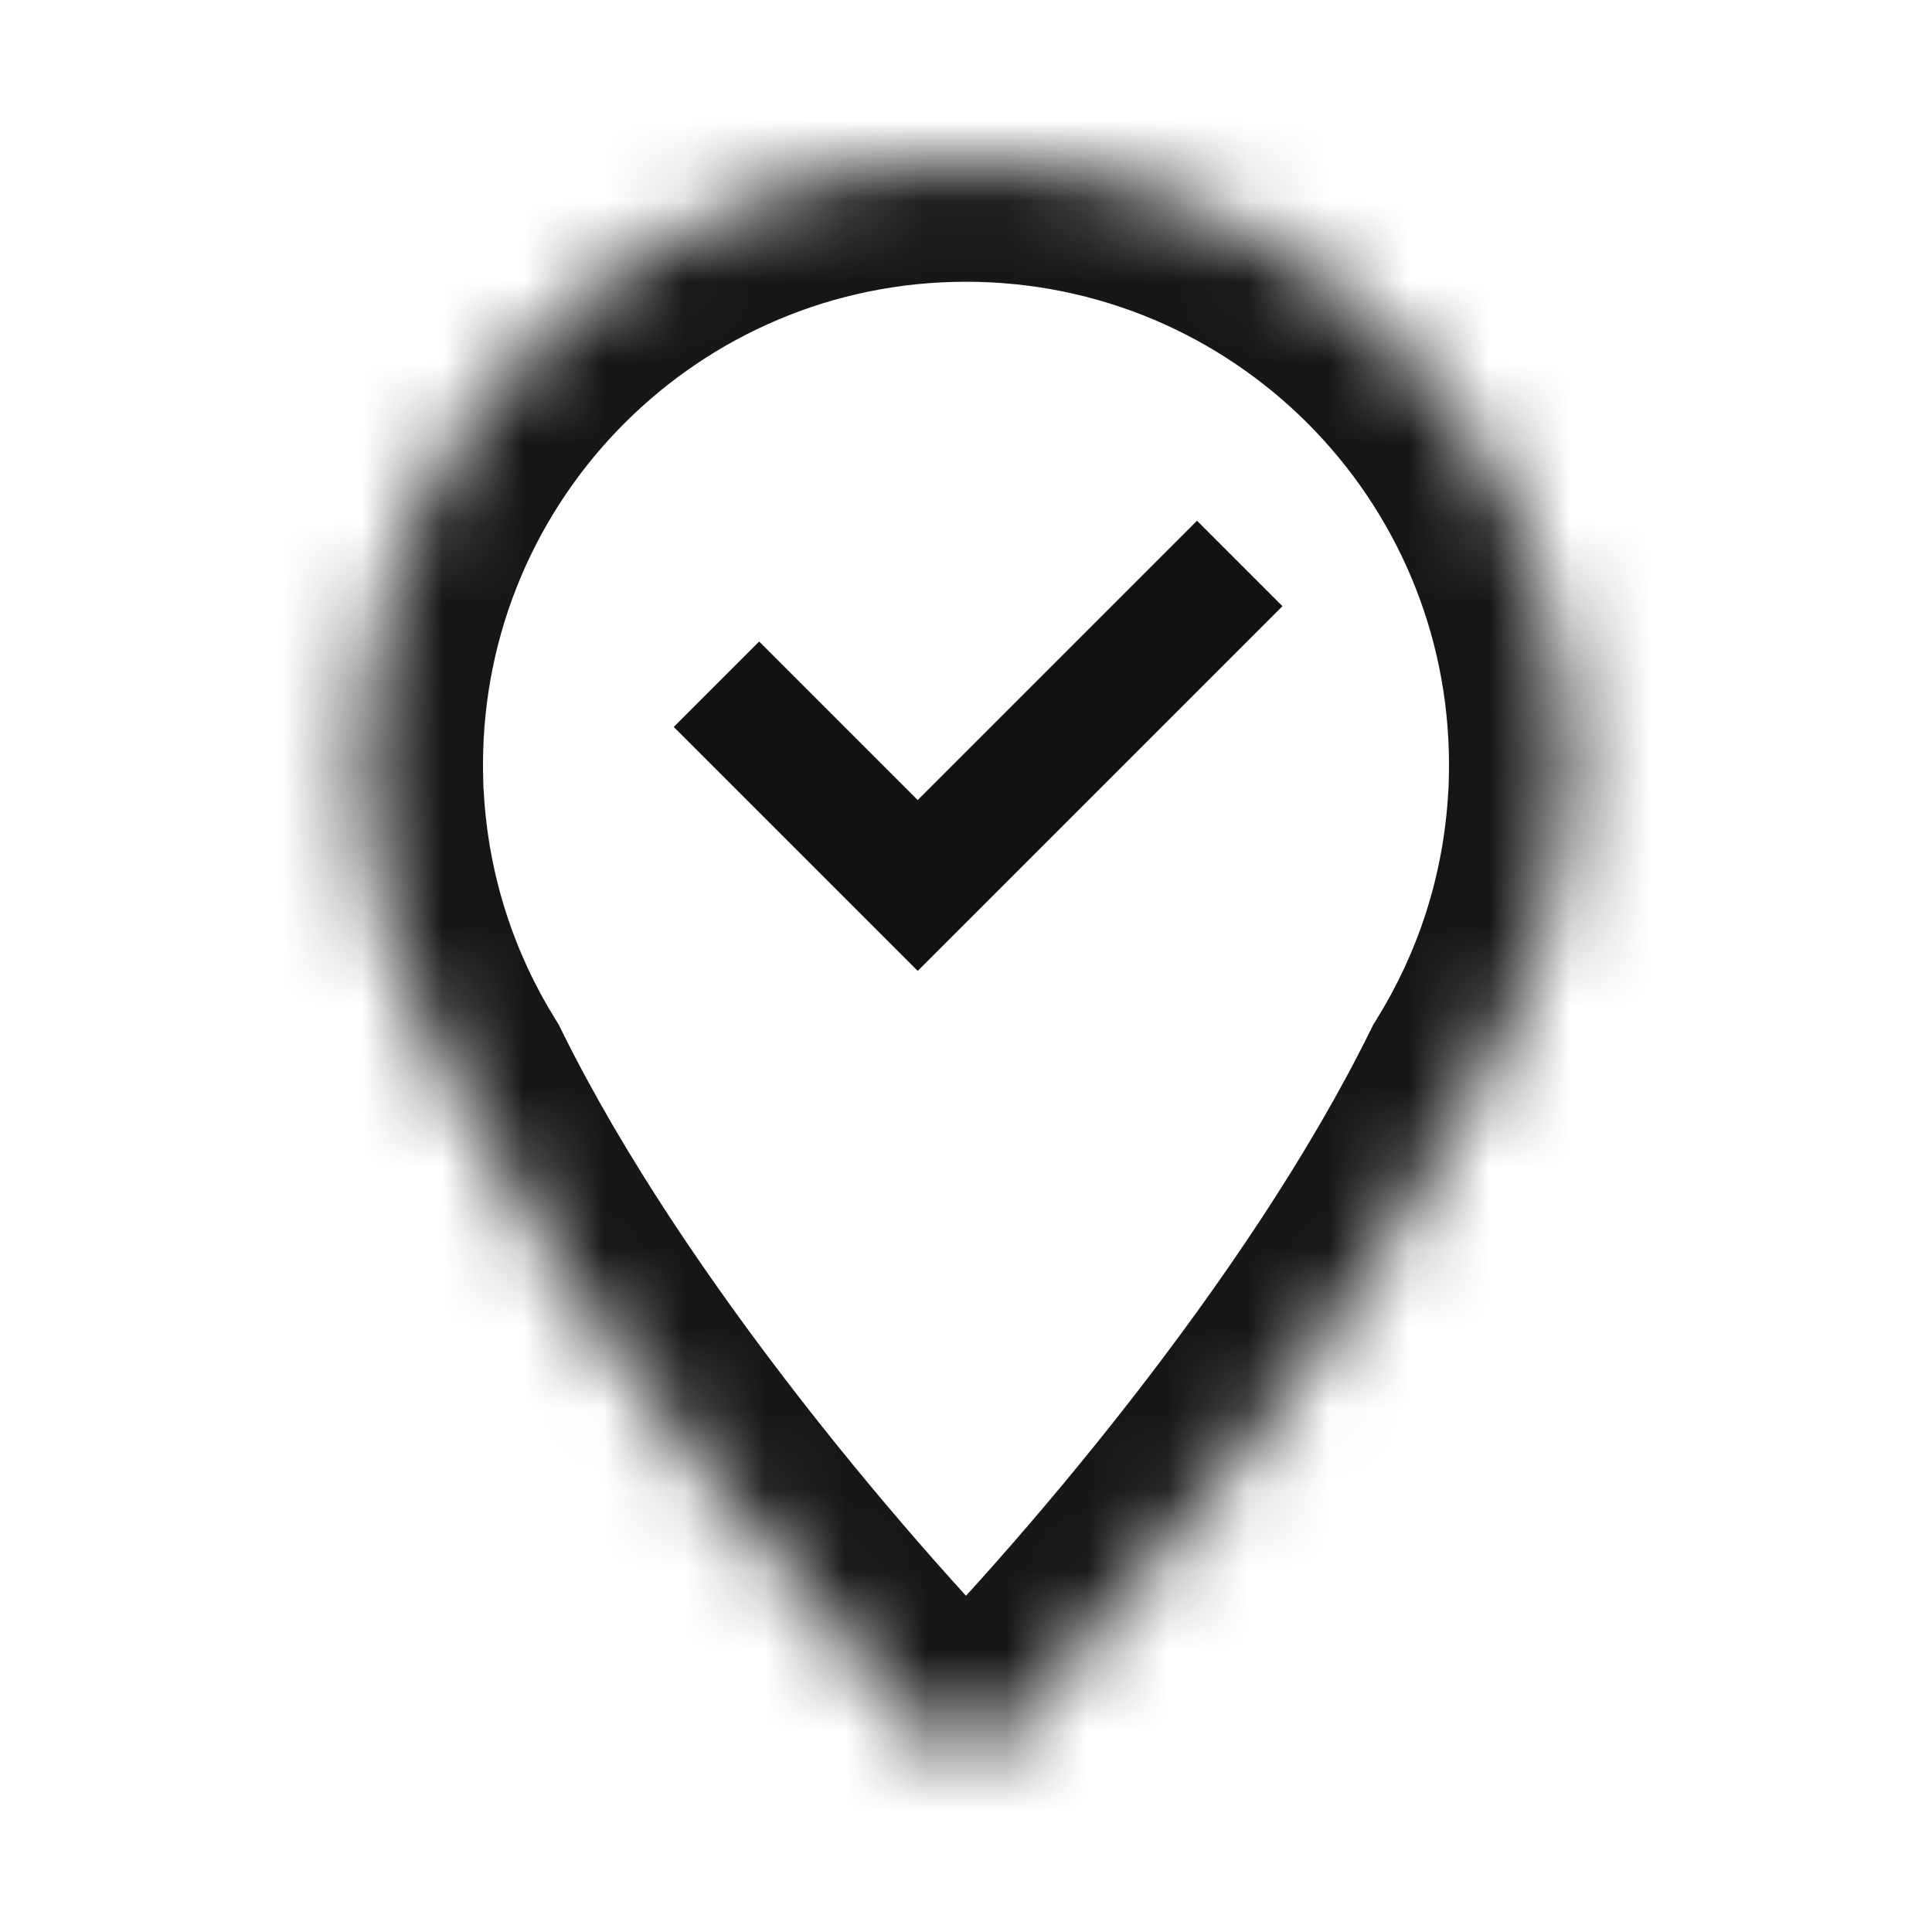 <svg width="24" height="24" viewBox="0 0 24 24" fill="none" xmlns="http://www.w3.org/2000/svg">
<g clip-path="url(#clip0_3148_124255)">
<mask id="path-1-inside-1_3148_124255" fill="white">
<path fill-rule="evenodd" clip-rule="evenodd" d="M19.488 9.934C19.414 11.223 19.015 12.425 18.372 13.459C16.739 16.772 13.734 20.266 12 22C10.266 20.266 7.261 16.772 5.629 13.459C4.985 12.425 4.586 11.222 4.512 9.933C4.507 9.871 4.503 9.811 4.5 9.75H4.504C4.501 9.667 4.5 9.584 4.5 9.5C4.5 5.358 7.858 2 12 2C16.142 2 19.5 5.358 19.5 9.5C19.5 9.584 19.499 9.667 19.496 9.75H19.5C19.497 9.811 19.493 9.872 19.488 9.934Z"/>
</mask>
<path d="M18.372 13.459L17.098 12.666L17.059 12.729L17.026 12.796L18.372 13.459ZM19.488 9.934L17.993 9.809L17.991 9.829L17.99 9.849L19.488 9.934ZM12 22L10.939 23.061L12 24.122L13.061 23.061L12 22ZM5.629 13.459L6.974 12.796L6.941 12.729L6.902 12.666L5.629 13.459ZM4.512 9.933L6.01 9.847L6.009 9.827L6.007 9.807L4.512 9.933ZM4.5 9.75V8.25H2.923L3.002 9.825L4.5 9.75ZM4.504 9.75V11.25H6.054L6.003 9.701L4.504 9.75ZM19.496 9.75L17.997 9.701L17.946 11.25H19.496V9.75ZM19.5 9.75L20.998 9.825L21.077 8.25H19.5V9.75ZM19.645 14.252C20.418 13.01 20.897 11.566 20.985 10.02L17.99 9.849C17.931 10.88 17.613 11.84 17.098 12.666L19.645 14.252ZM17.026 12.796C15.498 15.898 12.622 19.257 10.939 20.94L13.061 23.061C14.847 21.275 17.98 17.646 19.717 14.122L17.026 12.796ZM4.283 14.122C6.02 17.647 9.154 21.275 10.939 23.061L13.061 20.94C11.378 19.257 8.503 15.898 6.974 12.796L4.283 14.122ZM3.015 10.018C3.103 11.565 3.582 13.01 4.355 14.252L6.902 12.666C6.387 11.839 6.069 10.879 6.01 9.847L3.015 10.018ZM3.002 9.825C3.006 9.903 3.011 9.98 3.018 10.058L6.007 9.807C6.003 9.762 6 9.718 5.998 9.675L3.002 9.825ZM4.504 8.25H4.5V11.25H4.504V8.25ZM3 9.5C3 9.6 3.002 9.7 3.005 9.799L6.003 9.701C6.001 9.634 6 9.568 6 9.5H3ZM12 0.5C7.029 0.5 3 4.53 3 9.5H6C6 6.187 8.686 3.5 12 3.5V0.5ZM21 9.5C21 4.53 16.971 0.5 12 0.5V3.5C15.314 3.5 18 6.187 18 9.5H21ZM20.995 9.799C20.998 9.7 21 9.6 21 9.5H18C18 9.568 17.999 9.634 17.997 9.701L20.995 9.799ZM19.496 11.25H19.5V8.25H19.496V11.25ZM18.002 9.675C18 9.719 17.997 9.763 17.993 9.809L20.982 10.06C20.989 9.982 20.994 9.903 20.998 9.825L18.002 9.675Z" fill="#161617" mask="url(#path-1-inside-1_3148_124255)"/>
<path d="M8.9 8.5L11.4 11L15.4 7" stroke="#161617" stroke-width="1.5"/>
<path d="M8.9 8.5L11.4 11L15.4 7" stroke="black" stroke-opacity="0.2" stroke-width="1.5"/>
</g>
<defs>
<clipPath id="clip0_3148_124255">
<rect width="24" height="24" fill="white"/>
</clipPath>
</defs>
</svg>
